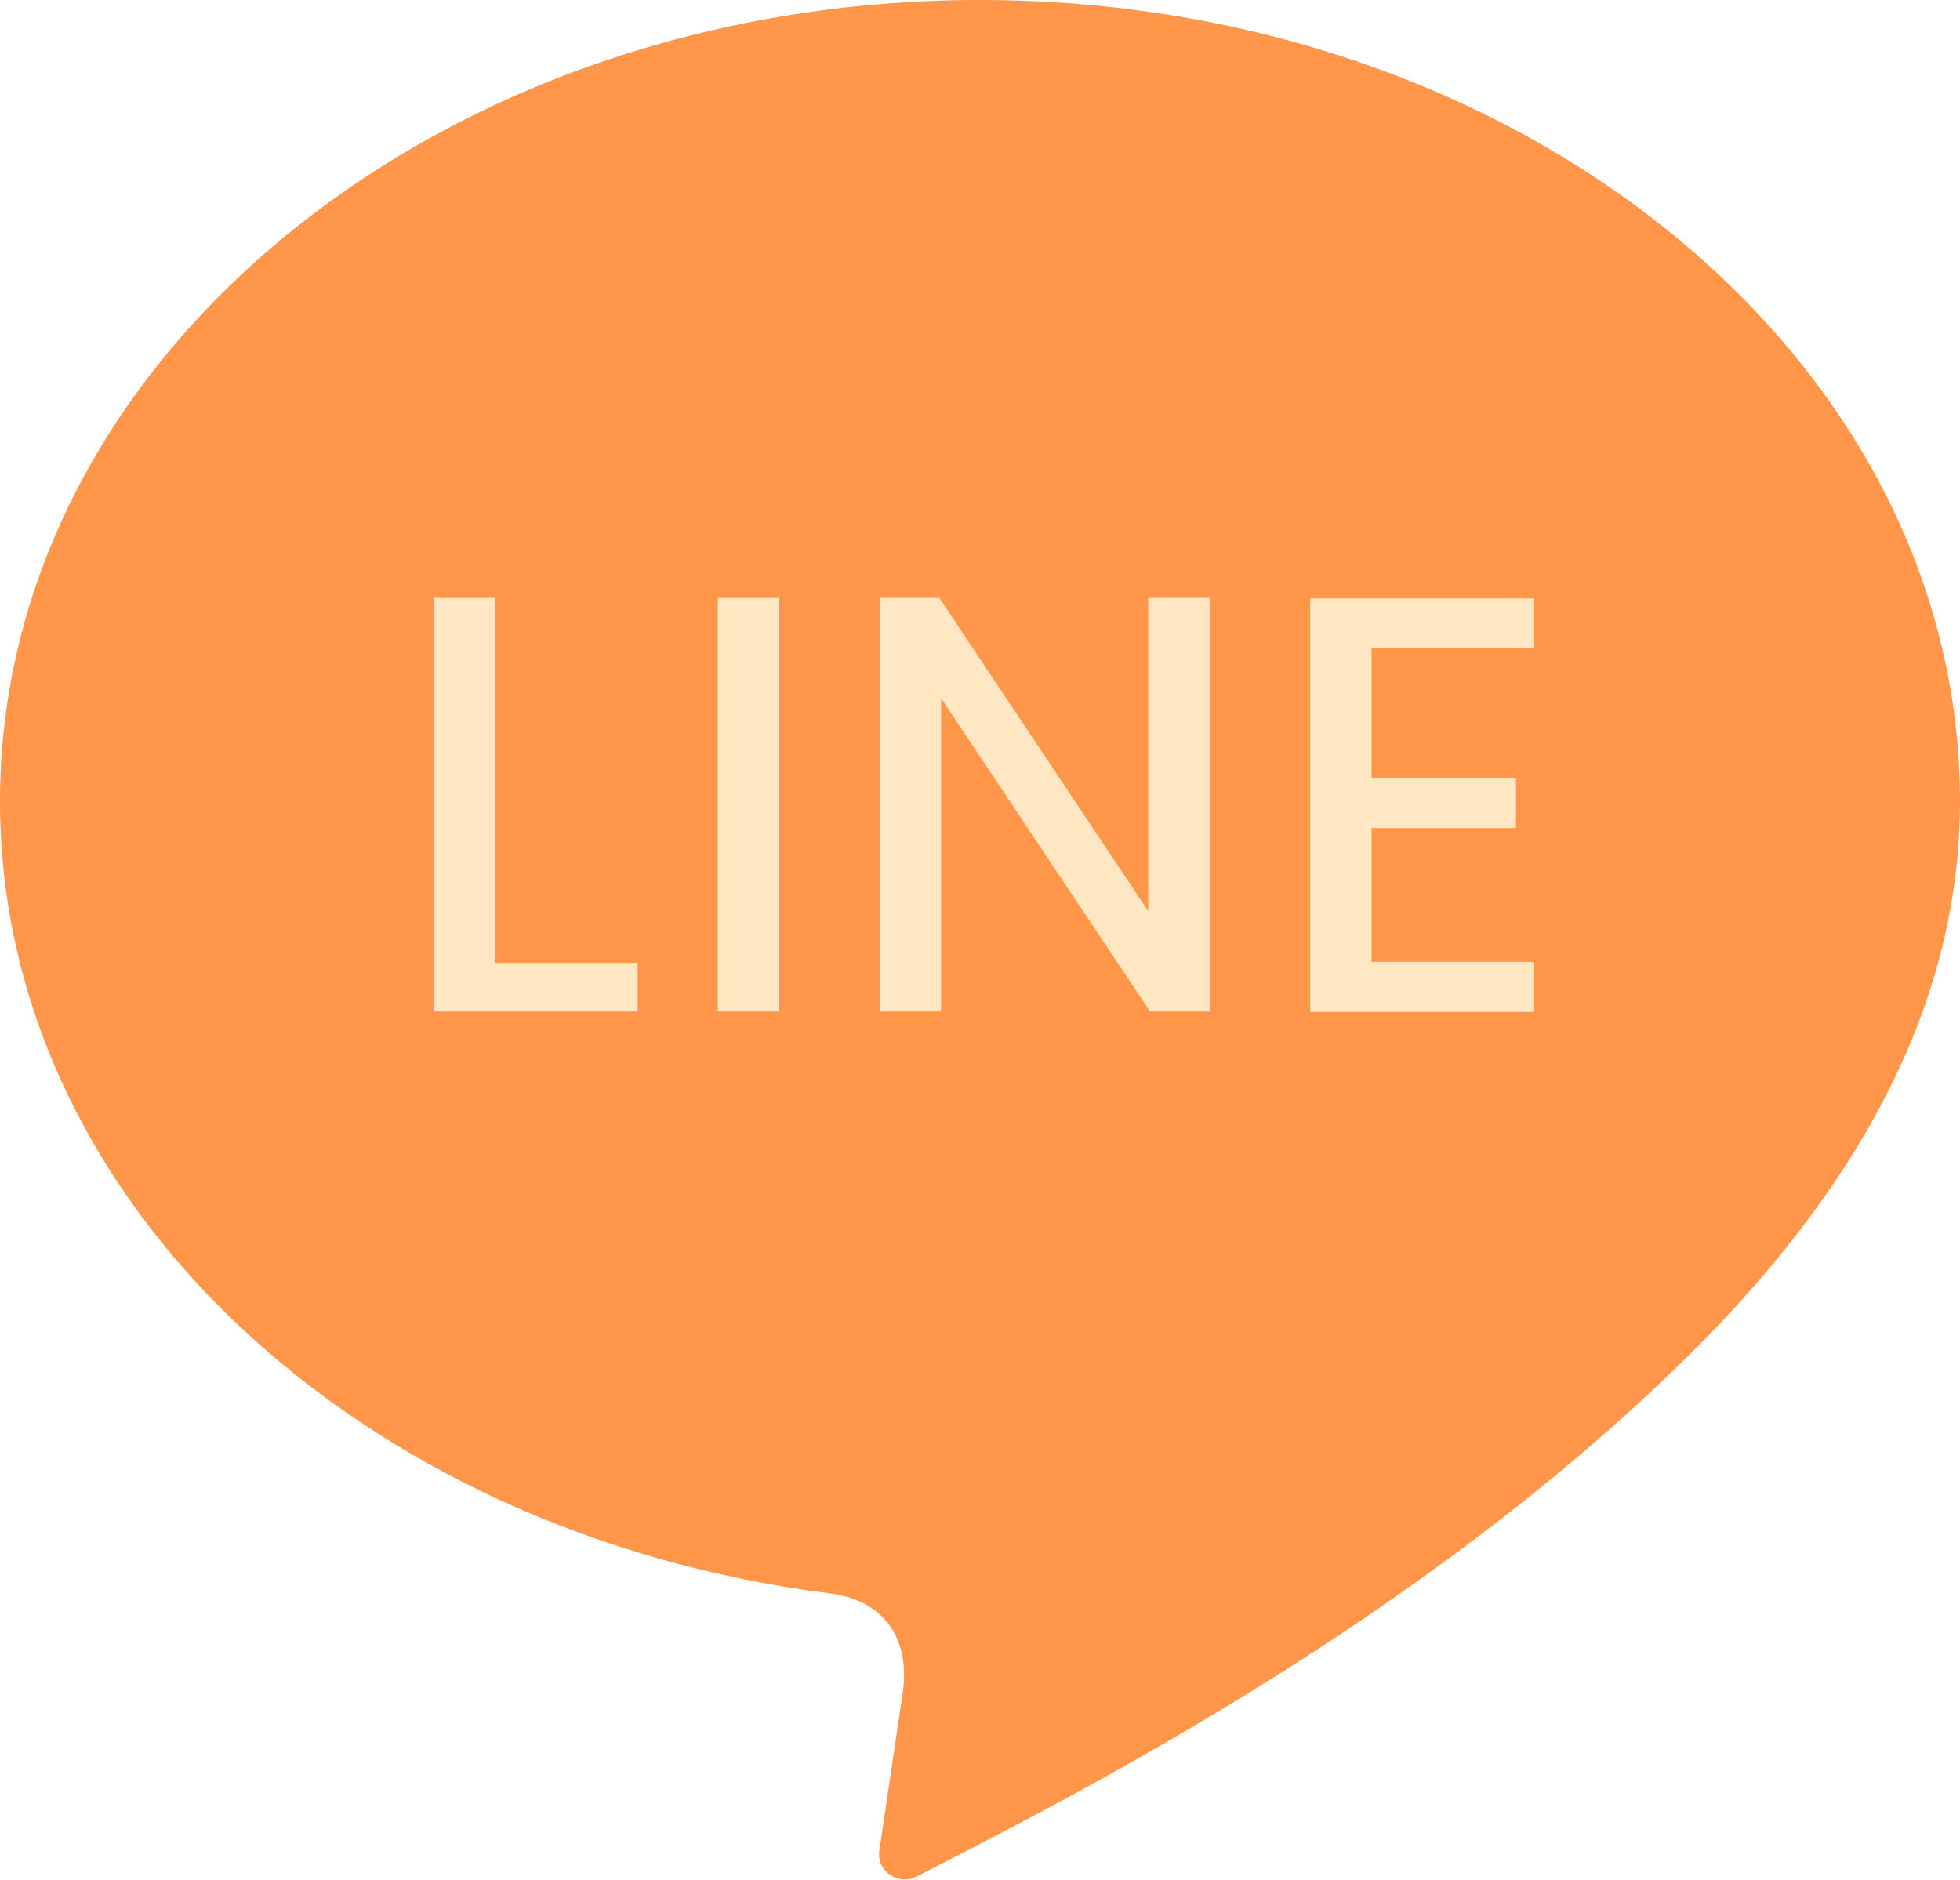<svg width="122" height="117" viewBox="0 0 122 117" fill="none" xmlns="http://www.w3.org/2000/svg">
<g clip-path="url(#clip0_156_26337)">
<path d="M122 49.875C122 22.325 94.694 0 61 0C27.306 0 0 22.325 0 49.875C0 74.828 22.372 95.461 51.615 99.177C54.582 99.539 56.641 101.503 56.217 105.188L54.733 115.187C54.552 116.456 55.884 117.393 57.034 116.819C65.753 112.318 88.215 101.201 105.38 84.102C115.037 74.466 122 63.137 122 49.875Z" fill="#FF964A"/>
<path d="M27.246 37.461H30.576V60.178H39.446V62.716H27.246V37.461Z" fill="#FFE7C3" stroke="#FFE7C3" stroke-width="0.49" stroke-miterlimit="10"/>
<path d="M44.926 62.716V37.461H48.256V62.716H44.926Z" fill="#FFE7C3" stroke="#FFE7C3" stroke-width="0.49" stroke-miterlimit="10"/>
<path d="M71.716 37.461H75.047V62.716H71.716L58.336 42.657V62.716H55.006V37.461H58.336L71.716 57.52V37.461Z" fill="#FFE7C3" stroke="#FFE7C3" stroke-width="0.49" stroke-miterlimit="10"/>
<path d="M95.21 37.461V40.089H85.129V48.699H94.12V51.297H85.129V60.118H95.21V62.746H81.799V37.491H95.21V37.461Z" fill="#FFE7C3" stroke="#FFE7C3" stroke-width="0.49" stroke-miterlimit="10"/>
</g>
<defs>
<clipPath id="clip0_156_26337">
<rect width="122" height="117" fill="white"/>
</clipPath>
</defs>
</svg>
